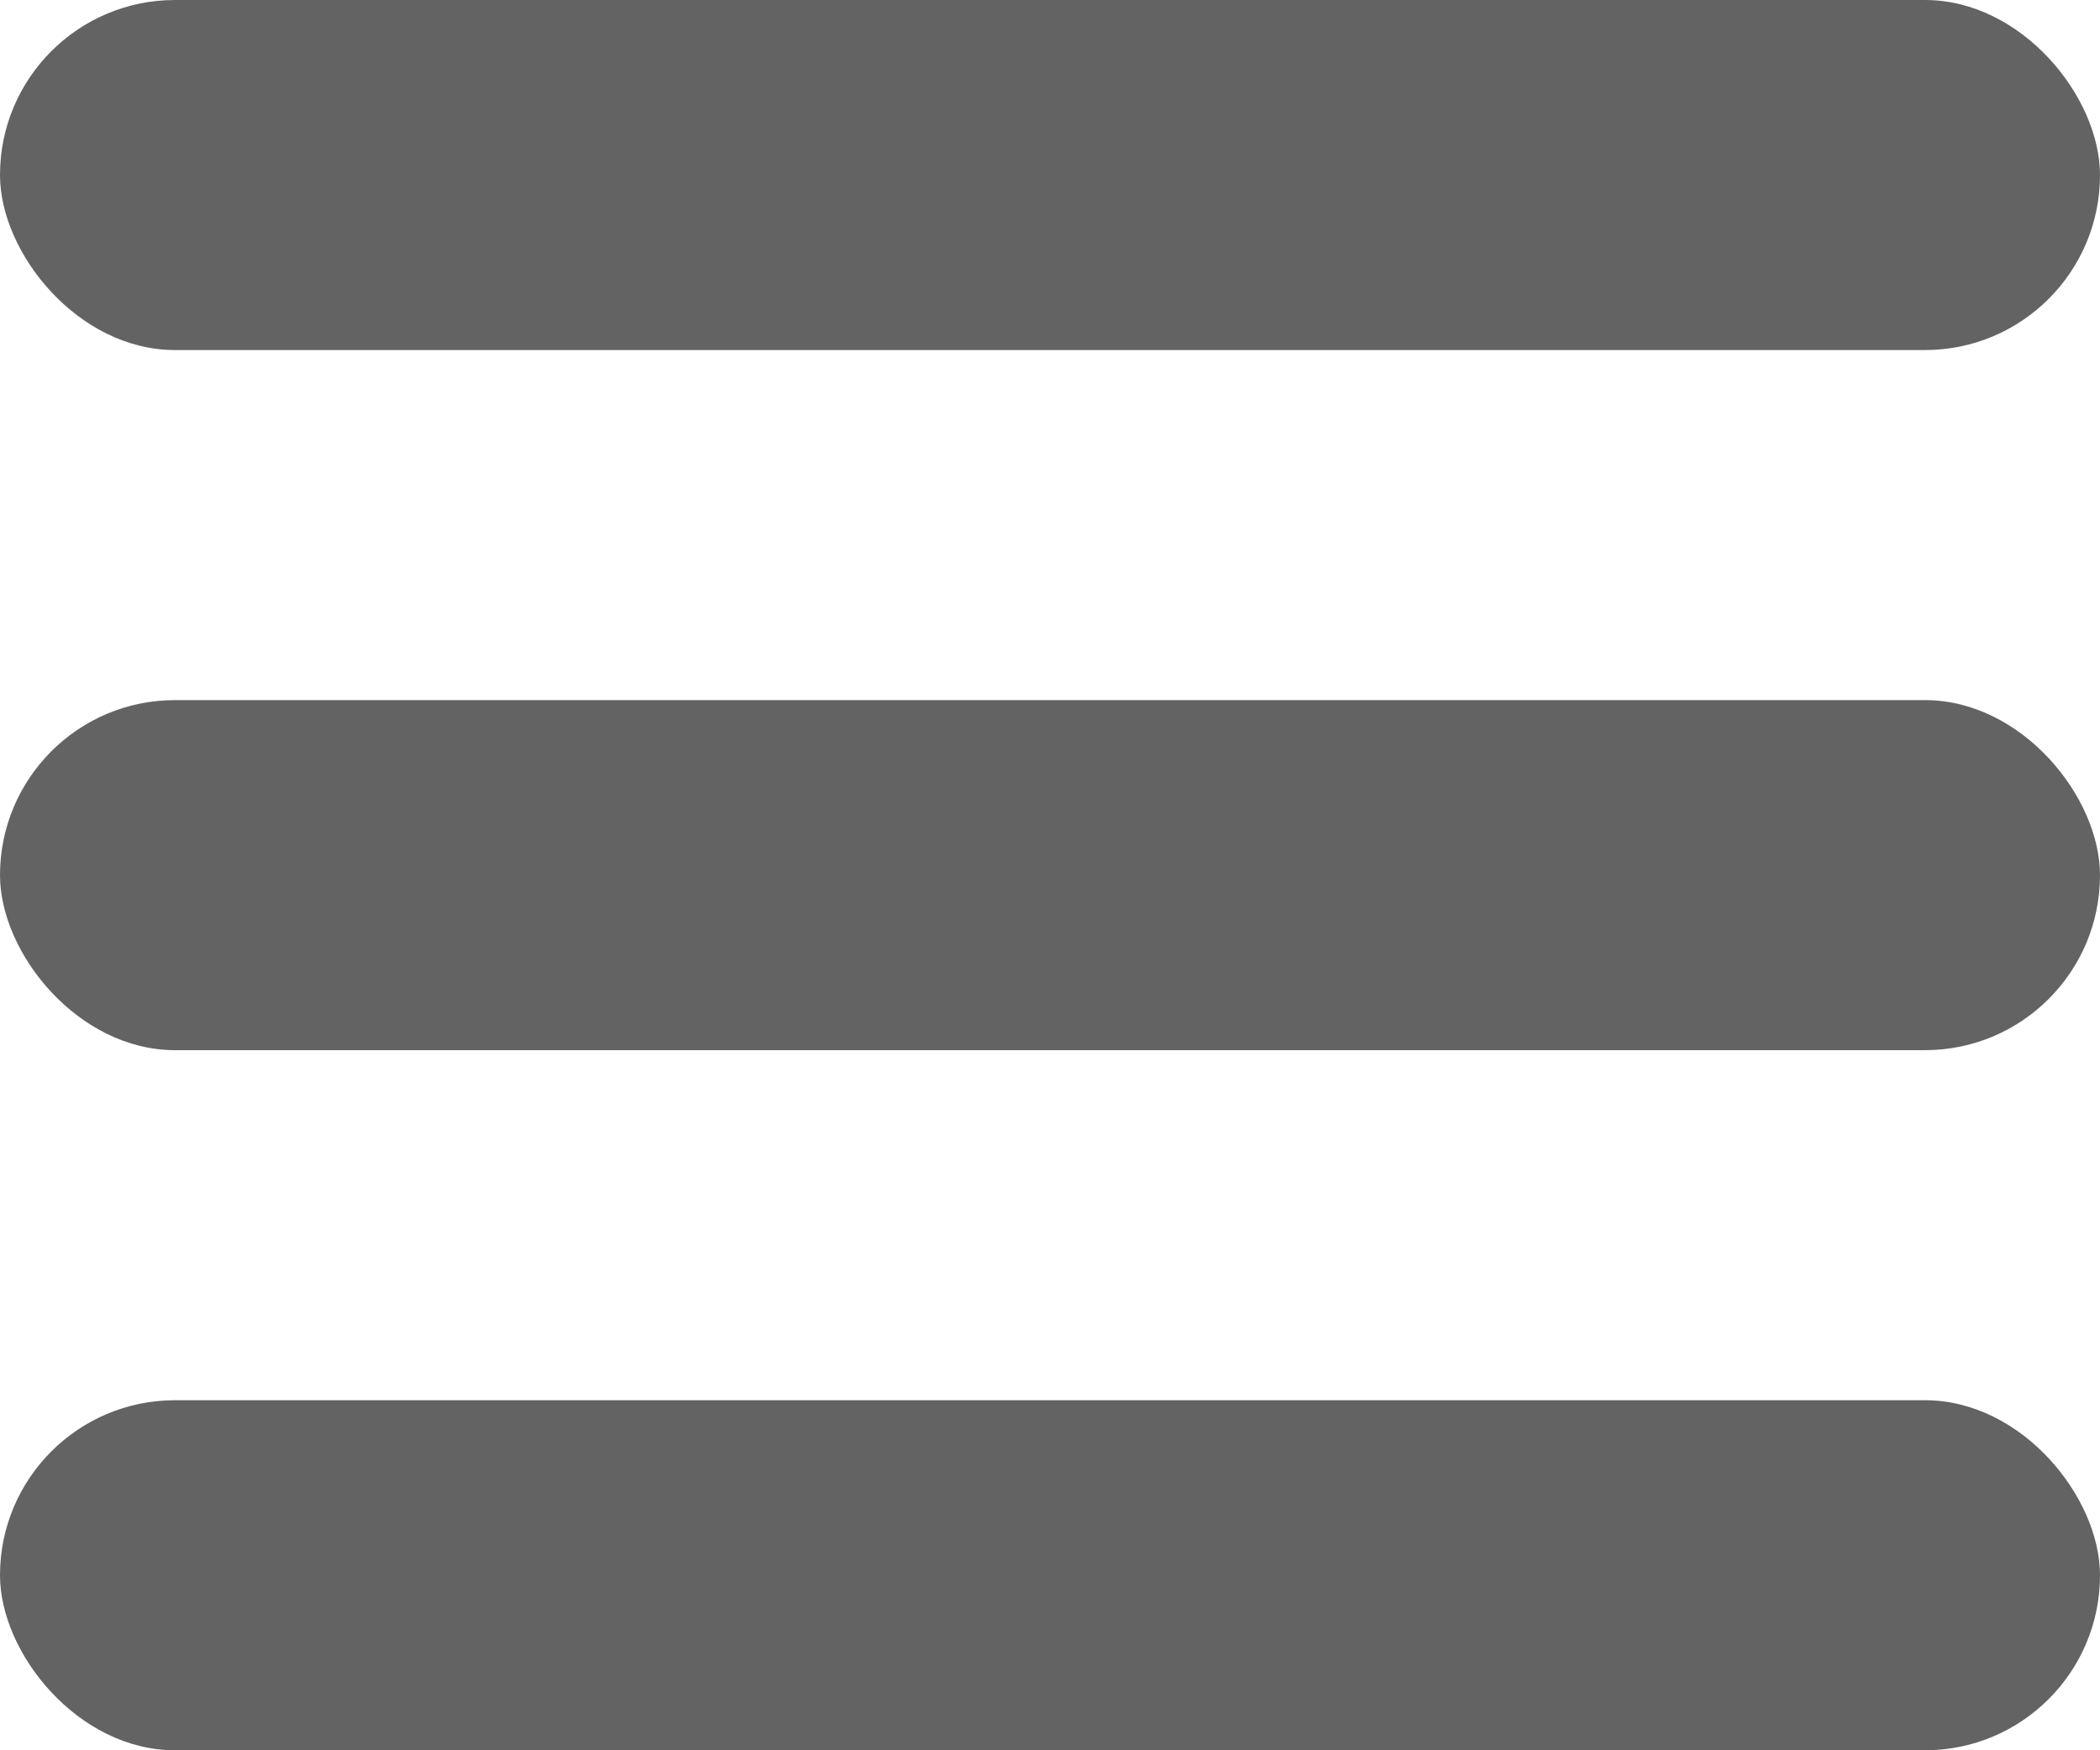 <svg width="24" height="20" viewBox="0 0 24 20" fill="none" xmlns="http://www.w3.org/2000/svg">
<rect width="24" height="4" rx="2" fill="#636363"/>
<rect y="8" width="24" height="4" rx="2" fill="#636363"/>
<rect y="16" width="24" height="4" rx="2" fill="#636363"/>
</svg>
